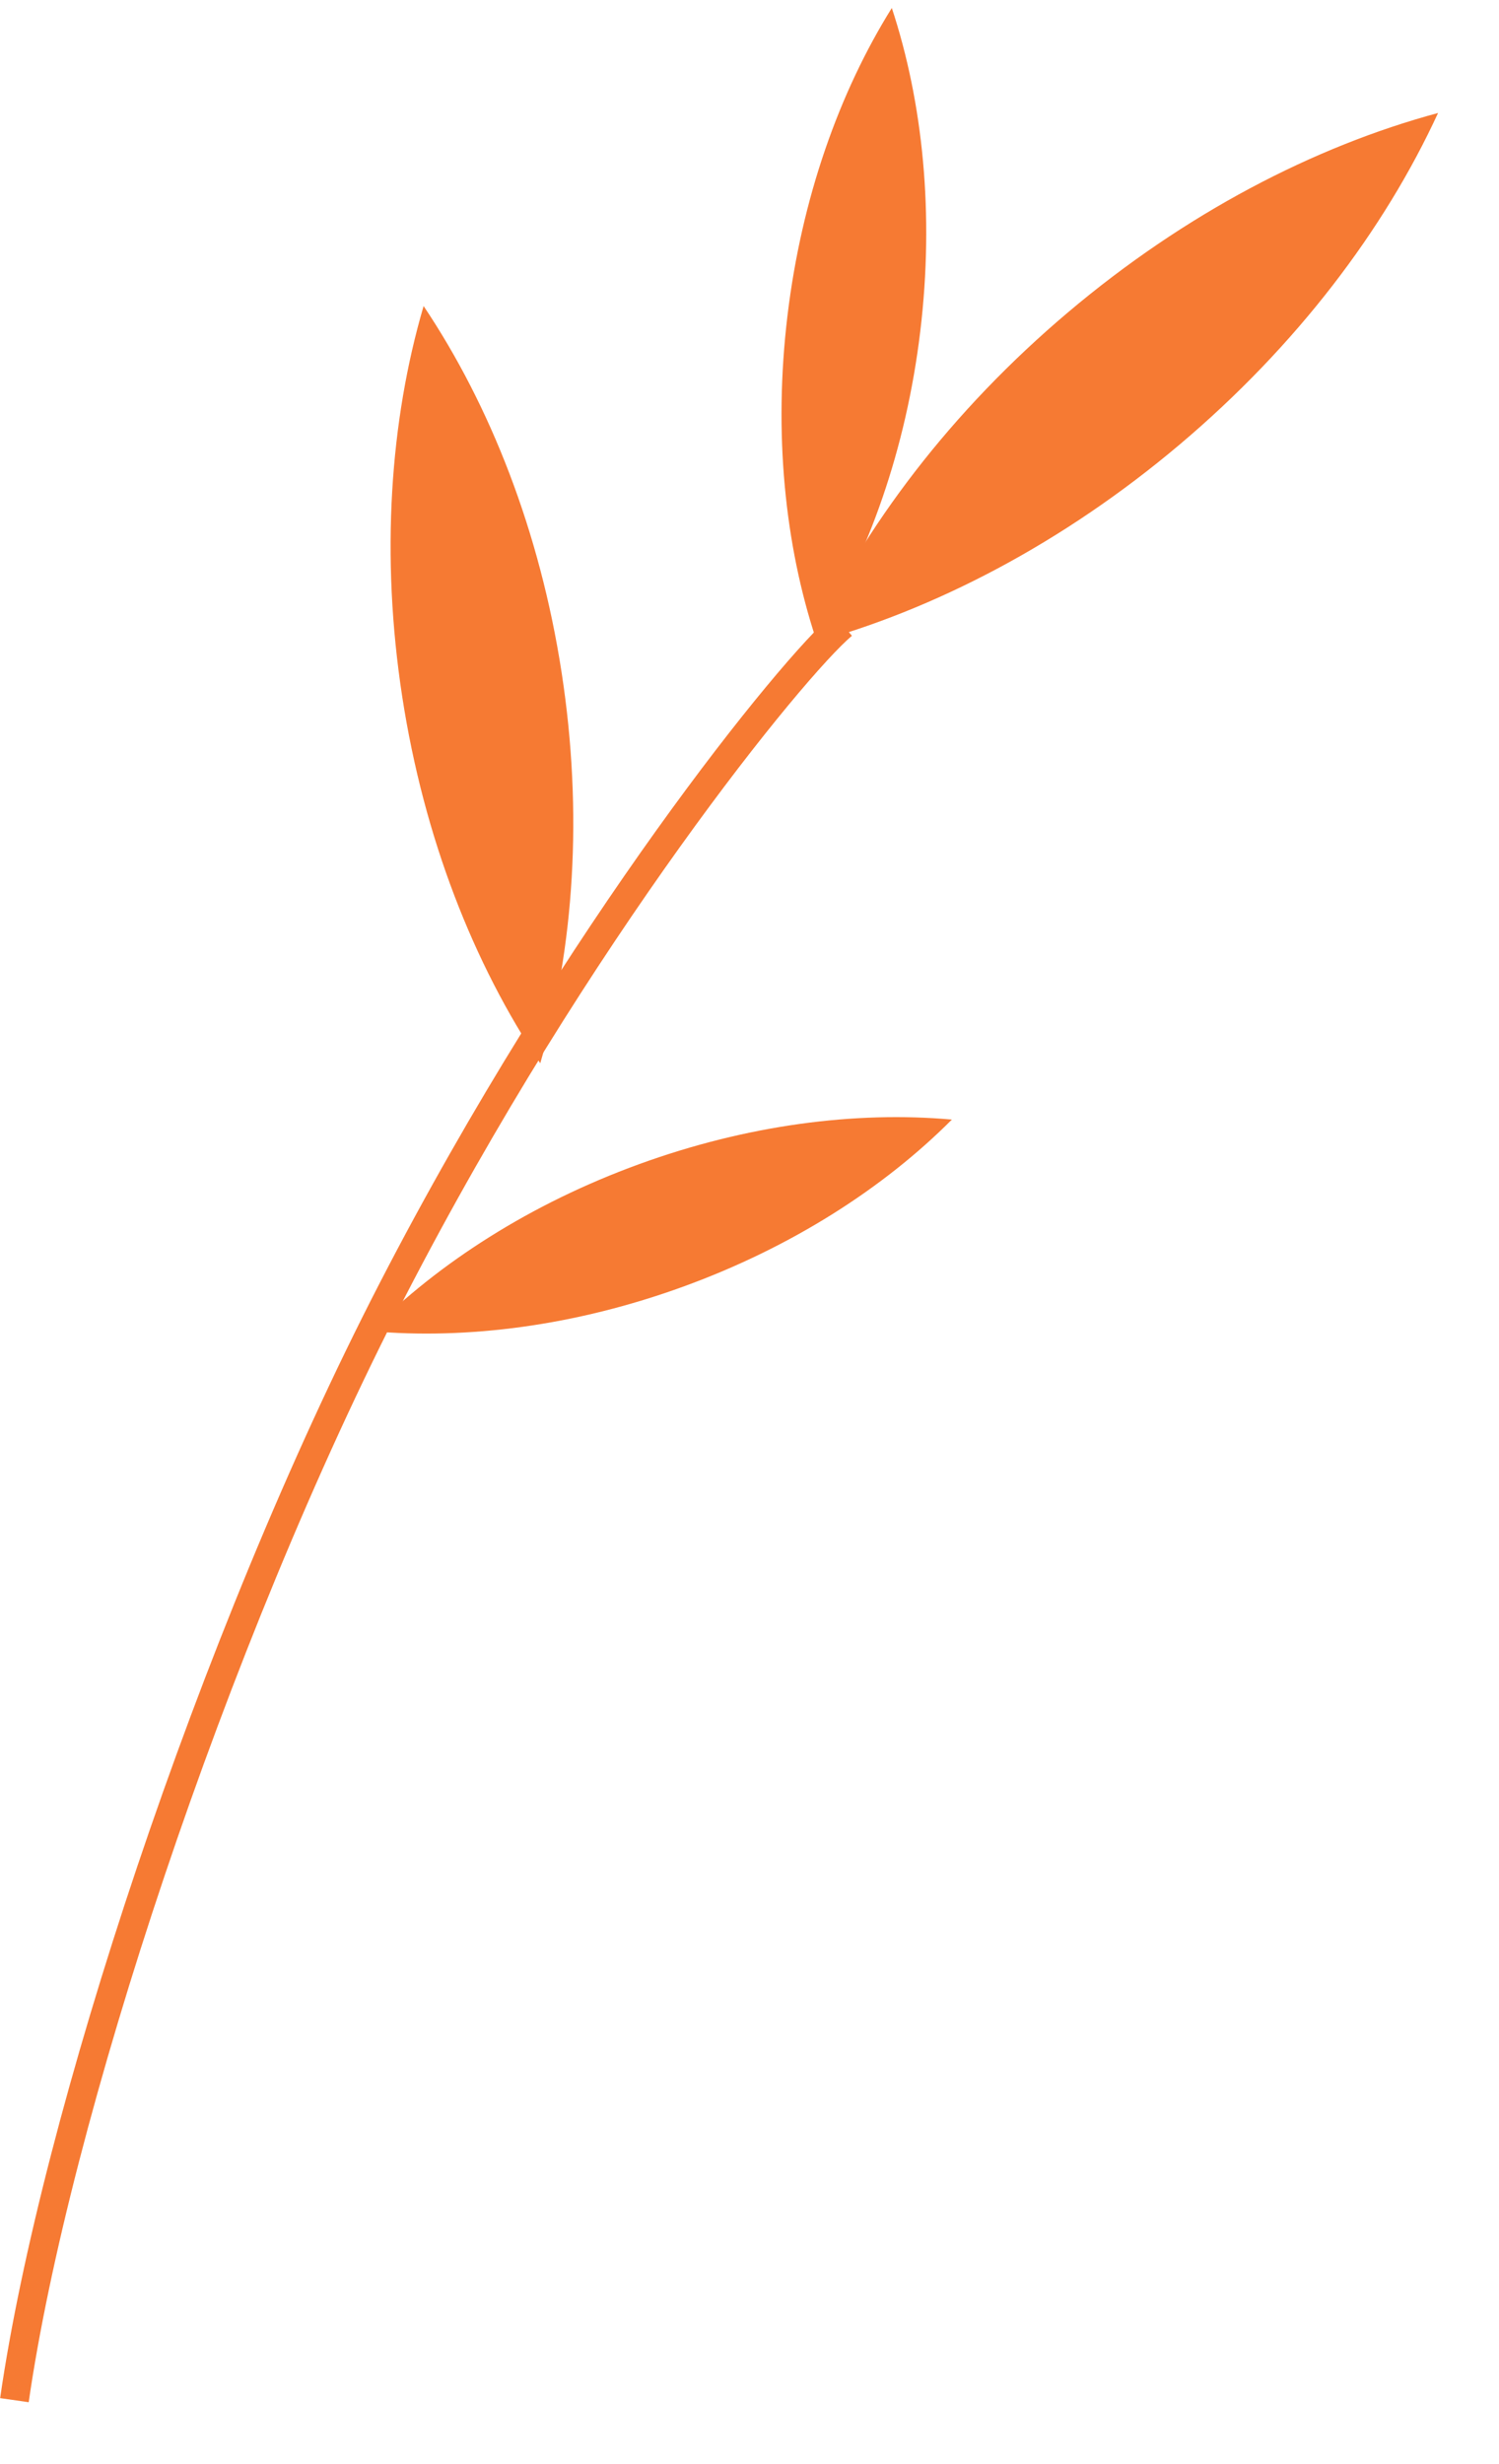 <?xml version="1.0" encoding="UTF-8"?> <svg xmlns="http://www.w3.org/2000/svg" width="202" height="332" viewBox="0 0 202 332" fill="none"> <path fill-rule="evenodd" clip-rule="evenodd" d="M91.602 114.156C80.437 129.75 67.008 150.654 54.6 174.707C30.37 221.678 9.24 286.312 3.867 323.683L0.019 323.129C5.465 285.256 26.754 220.207 51.145 172.925C63.652 148.68 77.184 127.616 88.44 111.892C99.646 96.24 108.711 85.72 112.297 82.693L114.804 85.665C111.633 88.341 102.817 98.49 91.602 114.156Z" fill="#F67A33"></path> <path fill-rule="evenodd" clip-rule="evenodd" d="M109.137 86.728C125.859 82.219 143.237 73.184 158.986 59.882C174.734 46.579 186.547 30.956 193.788 15.223C177.066 19.732 159.687 28.767 143.939 42.069C128.191 55.372 116.378 70.995 109.137 86.728Z" fill="#F67A33"></path> <path fill-rule="evenodd" clip-rule="evenodd" d="M109.952 86.097C117.036 74.741 122.108 60.48 124.011 44.663C125.913 28.845 124.368 13.788 120.178 1.076C113.094 12.432 108.022 26.693 106.12 42.51C104.217 58.328 105.763 73.385 109.952 86.097Z" fill="#F67A33"></path> <path fill-rule="evenodd" clip-rule="evenodd" d="M72.803 143.267C77.343 127.784 78.603 109.58 75.678 90.598C72.754 71.617 66.073 54.637 57.083 41.238C52.544 56.722 51.284 74.926 54.208 93.907C57.133 112.888 63.814 129.869 72.803 143.267Z" fill="#F67A33"></path> <path fill-rule="evenodd" clip-rule="evenodd" d="M49.952 179.361C62.927 180.519 77.542 178.652 92.113 173.349C106.684 168.045 119.079 160.082 128.275 150.855C115.299 149.696 100.685 151.563 86.114 156.867C71.543 162.17 59.147 170.133 49.952 179.361Z" fill="#F67A33"></path> </svg> 